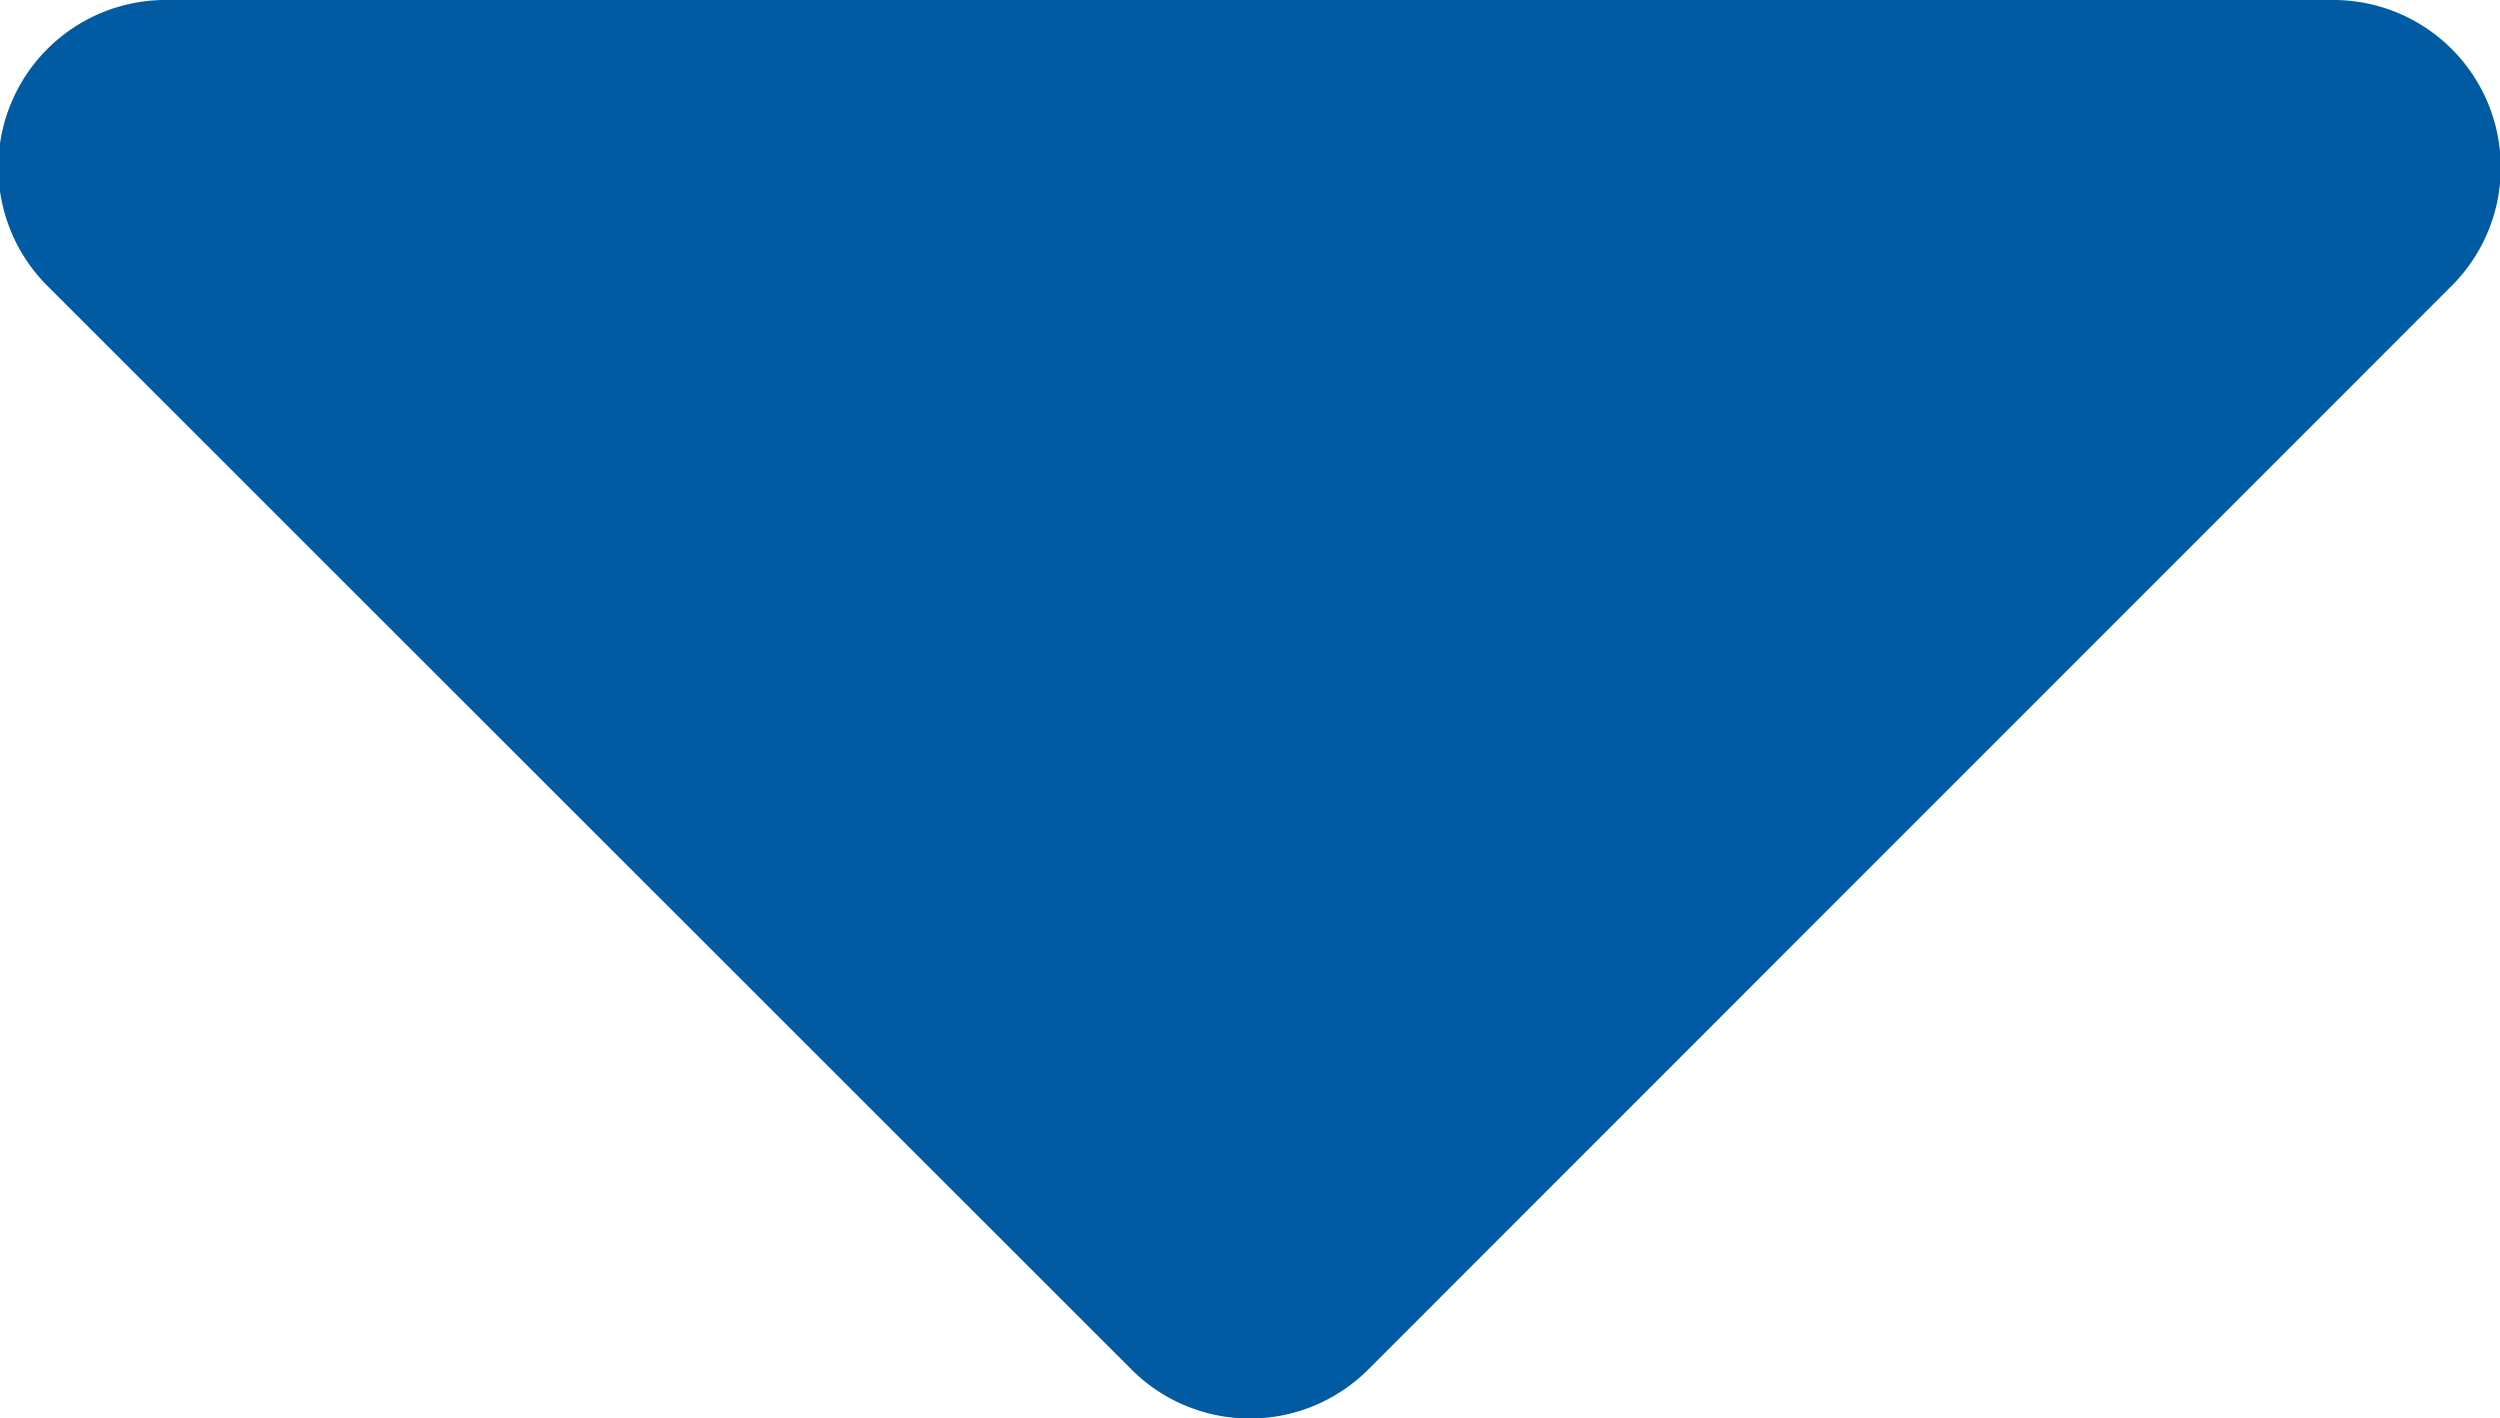 <svg xmlns="http://www.w3.org/2000/svg" width="10.452" height="5.929" viewBox="0 0 10.452 5.929"><path d="M-4.525-9a.7.7,0,0,0-.5,1.2L-.5-3.277a.7.7,0,0,0,.995,0L5.017-7.8a.7.7,0,0,0-.5-1.2Z" transform="translate(5.228 9)" fill="#005BA2"/></svg>